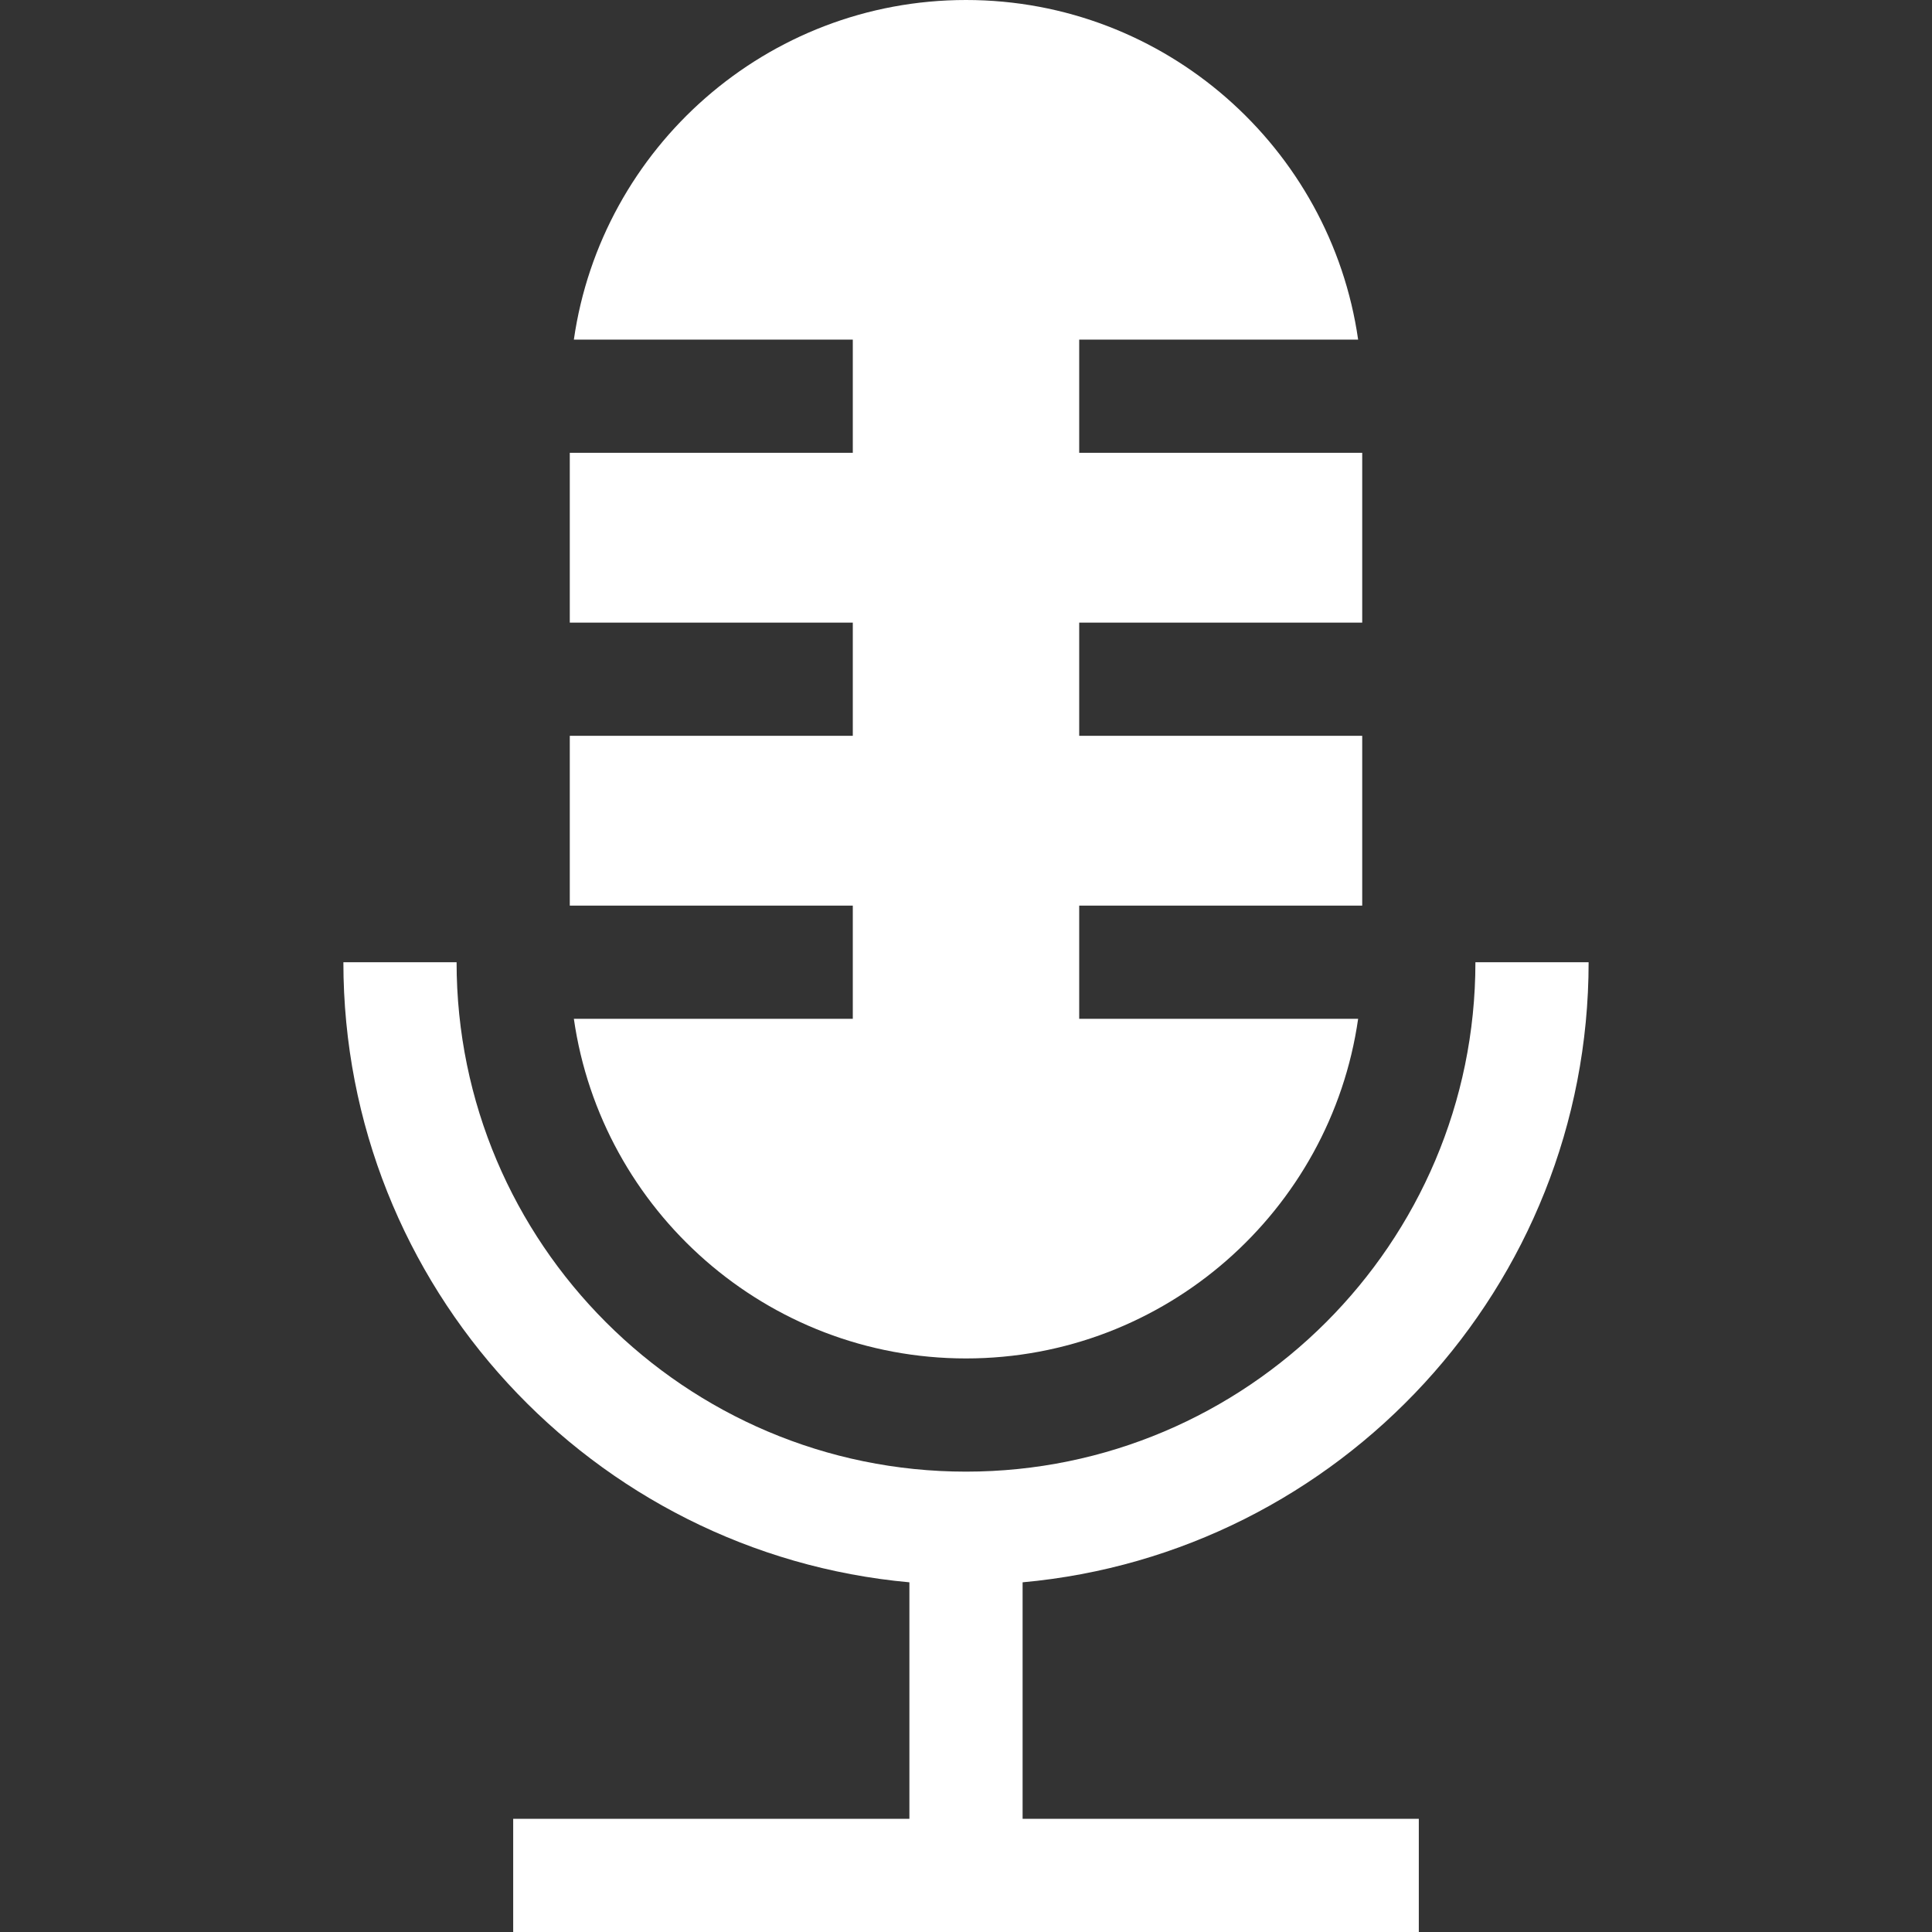 <svg id="Capa_1" enable-background="new 0 0 512 512" height="512" viewBox="0 0 512 512" width="512" xmlns="http://www.w3.org/2000/svg"><rect x="0" y="0" width="512" height="512" fill="#333333" stroke="none"/><g><path fill="#ffffff" d="m226 270h-73.92c7.29 50.82 51.11 90 103.92 90s96.63-39.18 103.92-90h-73.92v-30h75v-45h-75v-30h75v-45h-75v-30h73.92c-7.29-50.82-51.11-90-103.92-90s-96.63 39.18-103.92 90h73.92v30h-75v45h75v30h-75v45h75z"/><path d="m271 419.33c83.98-7.61 150-78.41 150-164.33-3.801 0-21.451 0-30 0 0 74.514-60.629 135-135 135-74.44 0-135-60.56-135-135h-30c0 85.92 66.02 156.72 150 164.33v62.67h-105v30h240v-30h-105z" fill="#ffffff"/></g></svg>
